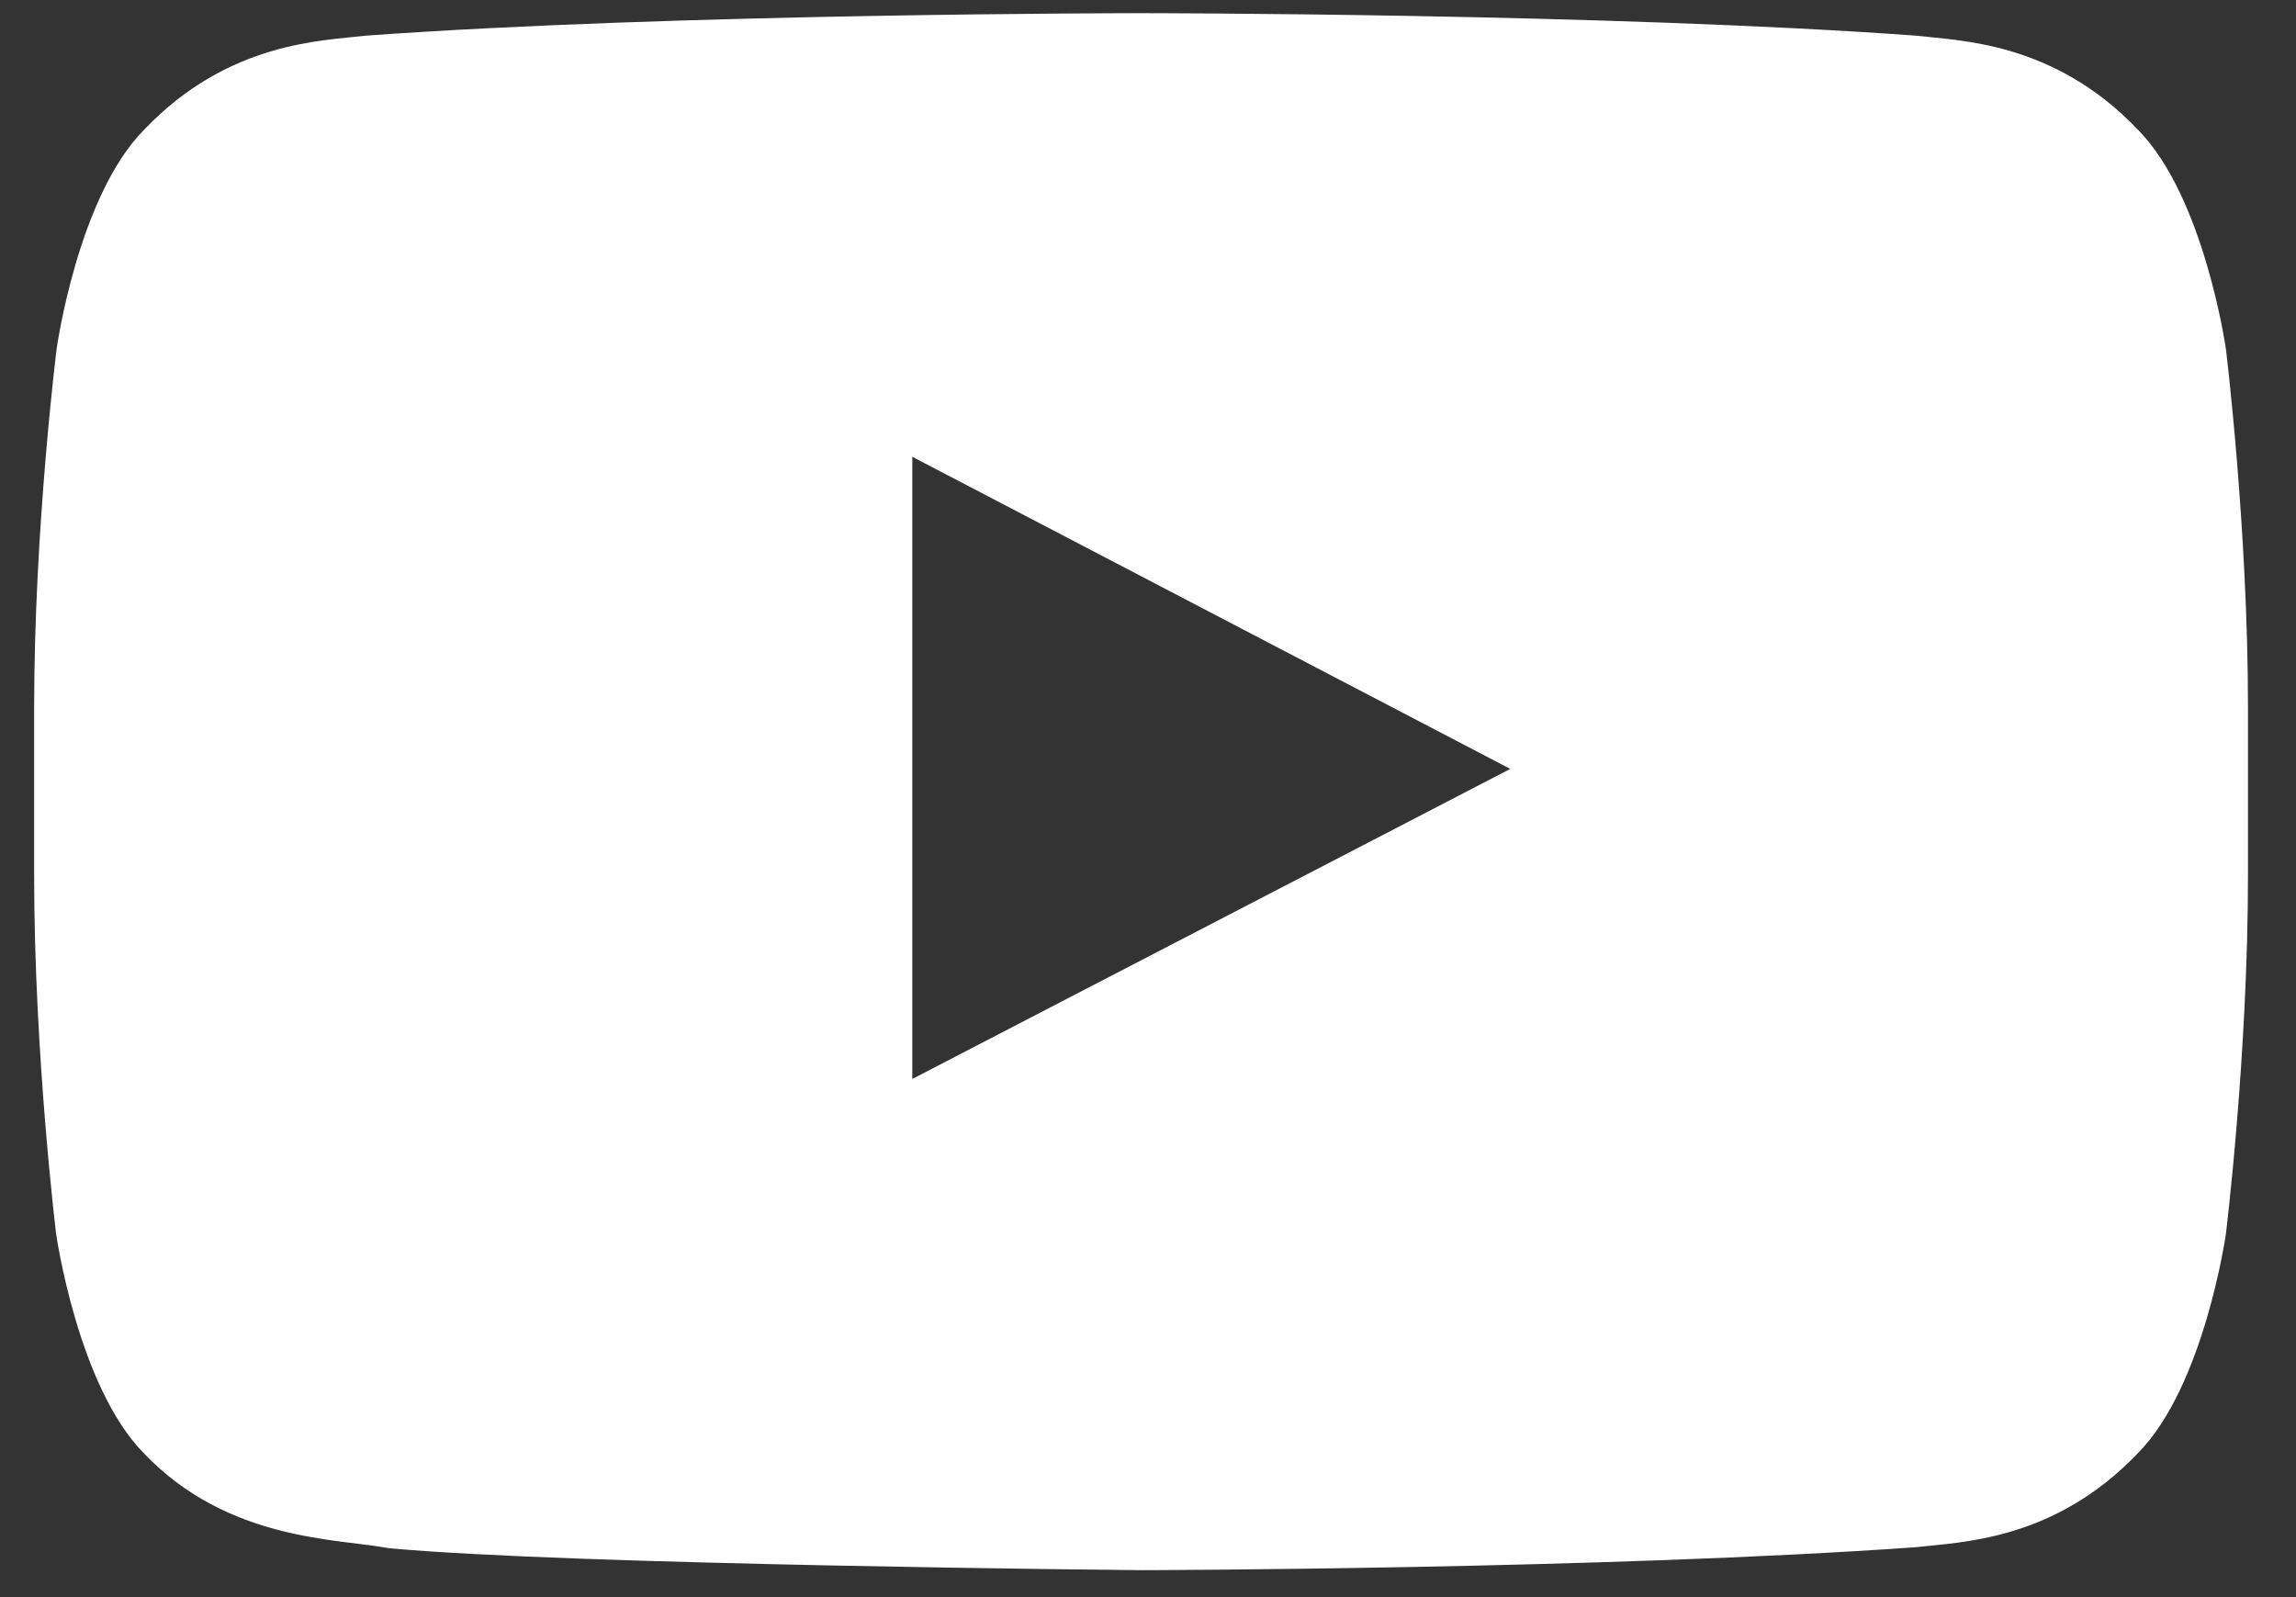 <svg width="23" height="16" viewBox="0 0 23 16" fill="none" xmlns="http://www.w3.org/2000/svg">
<rect x="0" y="0" width="23" height="16" fill="#333333" stroke="none"/>
<path d="M22.298 3.497C22.298 3.497 22.081 1.968 21.414 1.297C20.57 0.413 19.625 0.409 19.192 0.357C16.091 0.132 11.434 0.132 11.434 0.132H11.426C11.426 0.132 6.77 0.132 3.668 0.357C3.235 0.409 2.291 0.413 1.446 1.297C0.779 1.968 0.567 3.497 0.567 3.497C0.567 3.497 0.342 5.295 0.342 7.088V8.769C0.342 10.562 0.562 12.36 0.562 12.36C0.562 12.36 0.779 13.889 1.442 14.56C2.286 15.444 3.395 15.413 3.889 15.509C5.665 15.678 11.43 15.73 11.43 15.73C11.43 15.73 16.091 15.721 19.192 15.5C19.625 15.448 20.57 15.444 21.414 14.56C22.081 13.889 22.298 12.36 22.298 12.36C22.298 12.36 22.519 10.566 22.519 8.769V7.088C22.519 5.295 22.298 3.497 22.298 3.497ZM9.139 10.809V4.576L15.129 7.703L9.139 10.809Z" fill="white"/>
</svg>
